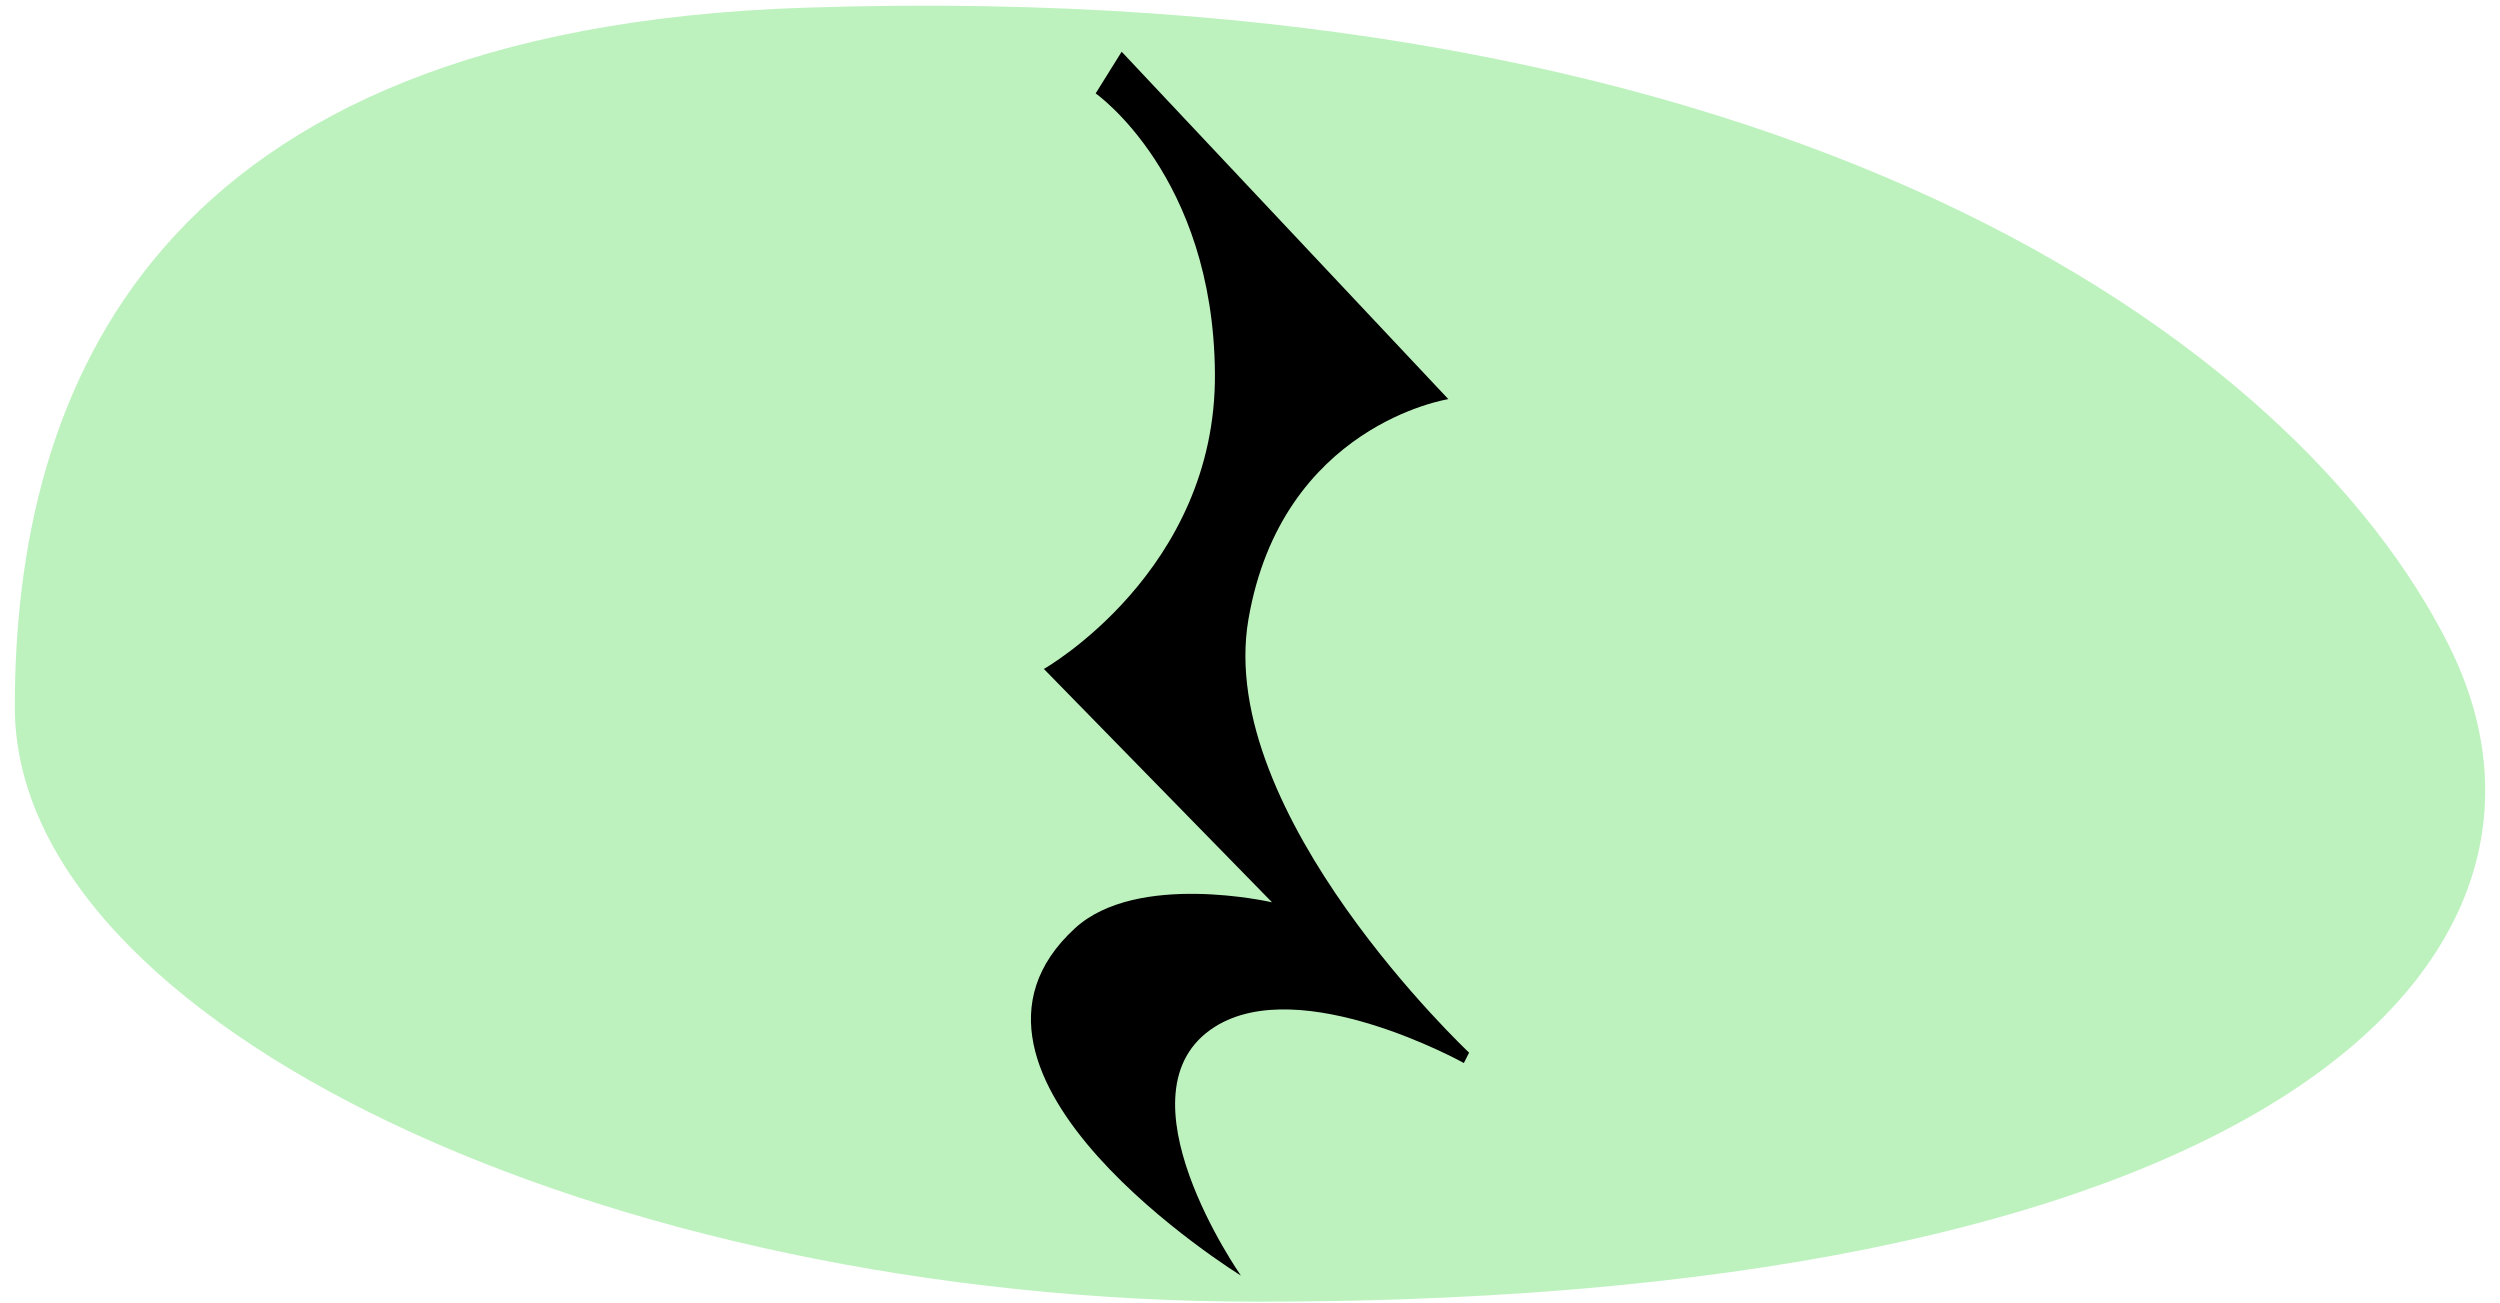 <svg xmlns="http://www.w3.org/2000/svg" width="380" height="198" viewBox="0 0 380 198"><path d="M372.25,98.15c23,46-24,99.71-181,99.71-99.41,0-189-42.29-189-90.4S23,4.45,122.25,1.17C271.25-3.76,349.06,51.74,372.25,98.15Z" fill="#bdf2be"/><path d="M170.49,7.86l49.66,52.81s-25.32,3.91-30.39,33.48S223.3,160,223.3,160l-.79,1.58s-24.73-13.76-37.83-5.52c-15.65,9.85,3.94,37.83,3.94,37.83s-49.49-30.55-25.22-52.8c9.46-8.67,29.95-3.94,29.95-3.94l-34.68-35.47s26.23-14.87,26-44.92-18.13-42.56-18.13-42.56Z"/></svg>